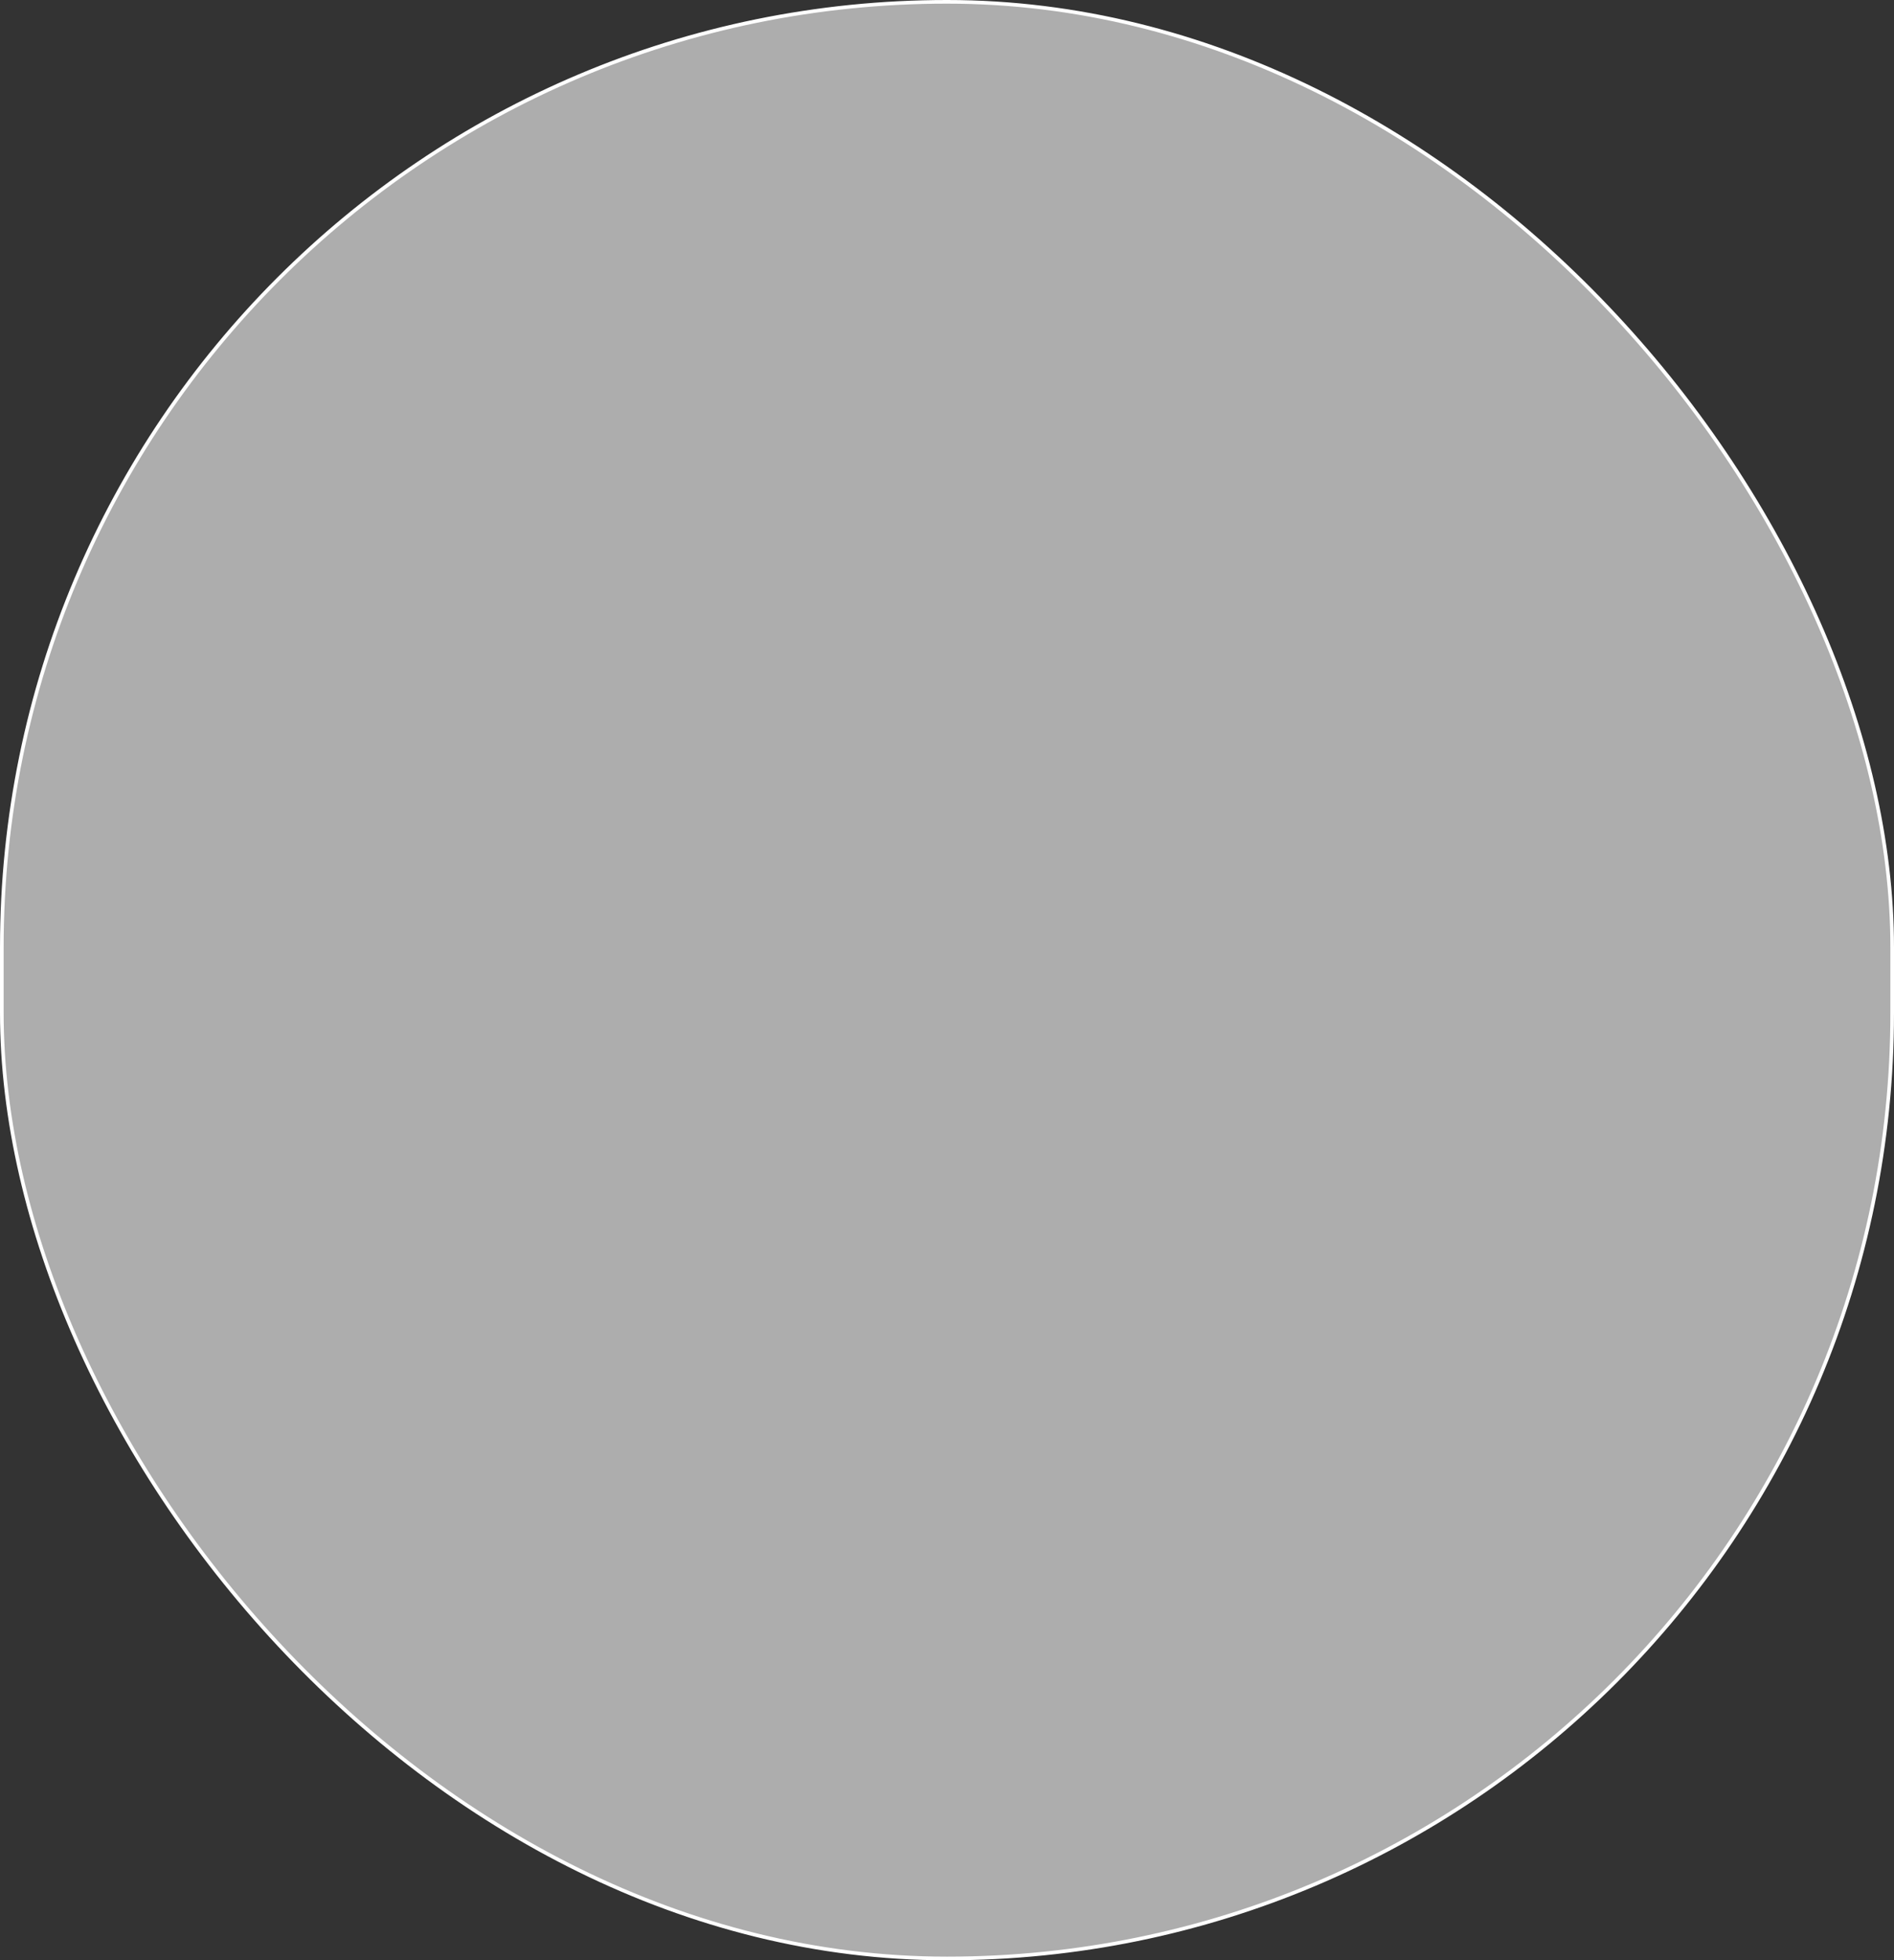 <?xml version="1.0" encoding="UTF-8"?> <svg xmlns="http://www.w3.org/2000/svg" width="521" height="539" viewBox="0 0 521 539" fill="none"><rect x="0" y="0" width="521" height="539" fill="#333333" stroke="none"/><rect x="0.5" y="0.5" width="520" height="538" rx="260" fill="white" fill-opacity="0.6" stroke="white"></rect></svg> 